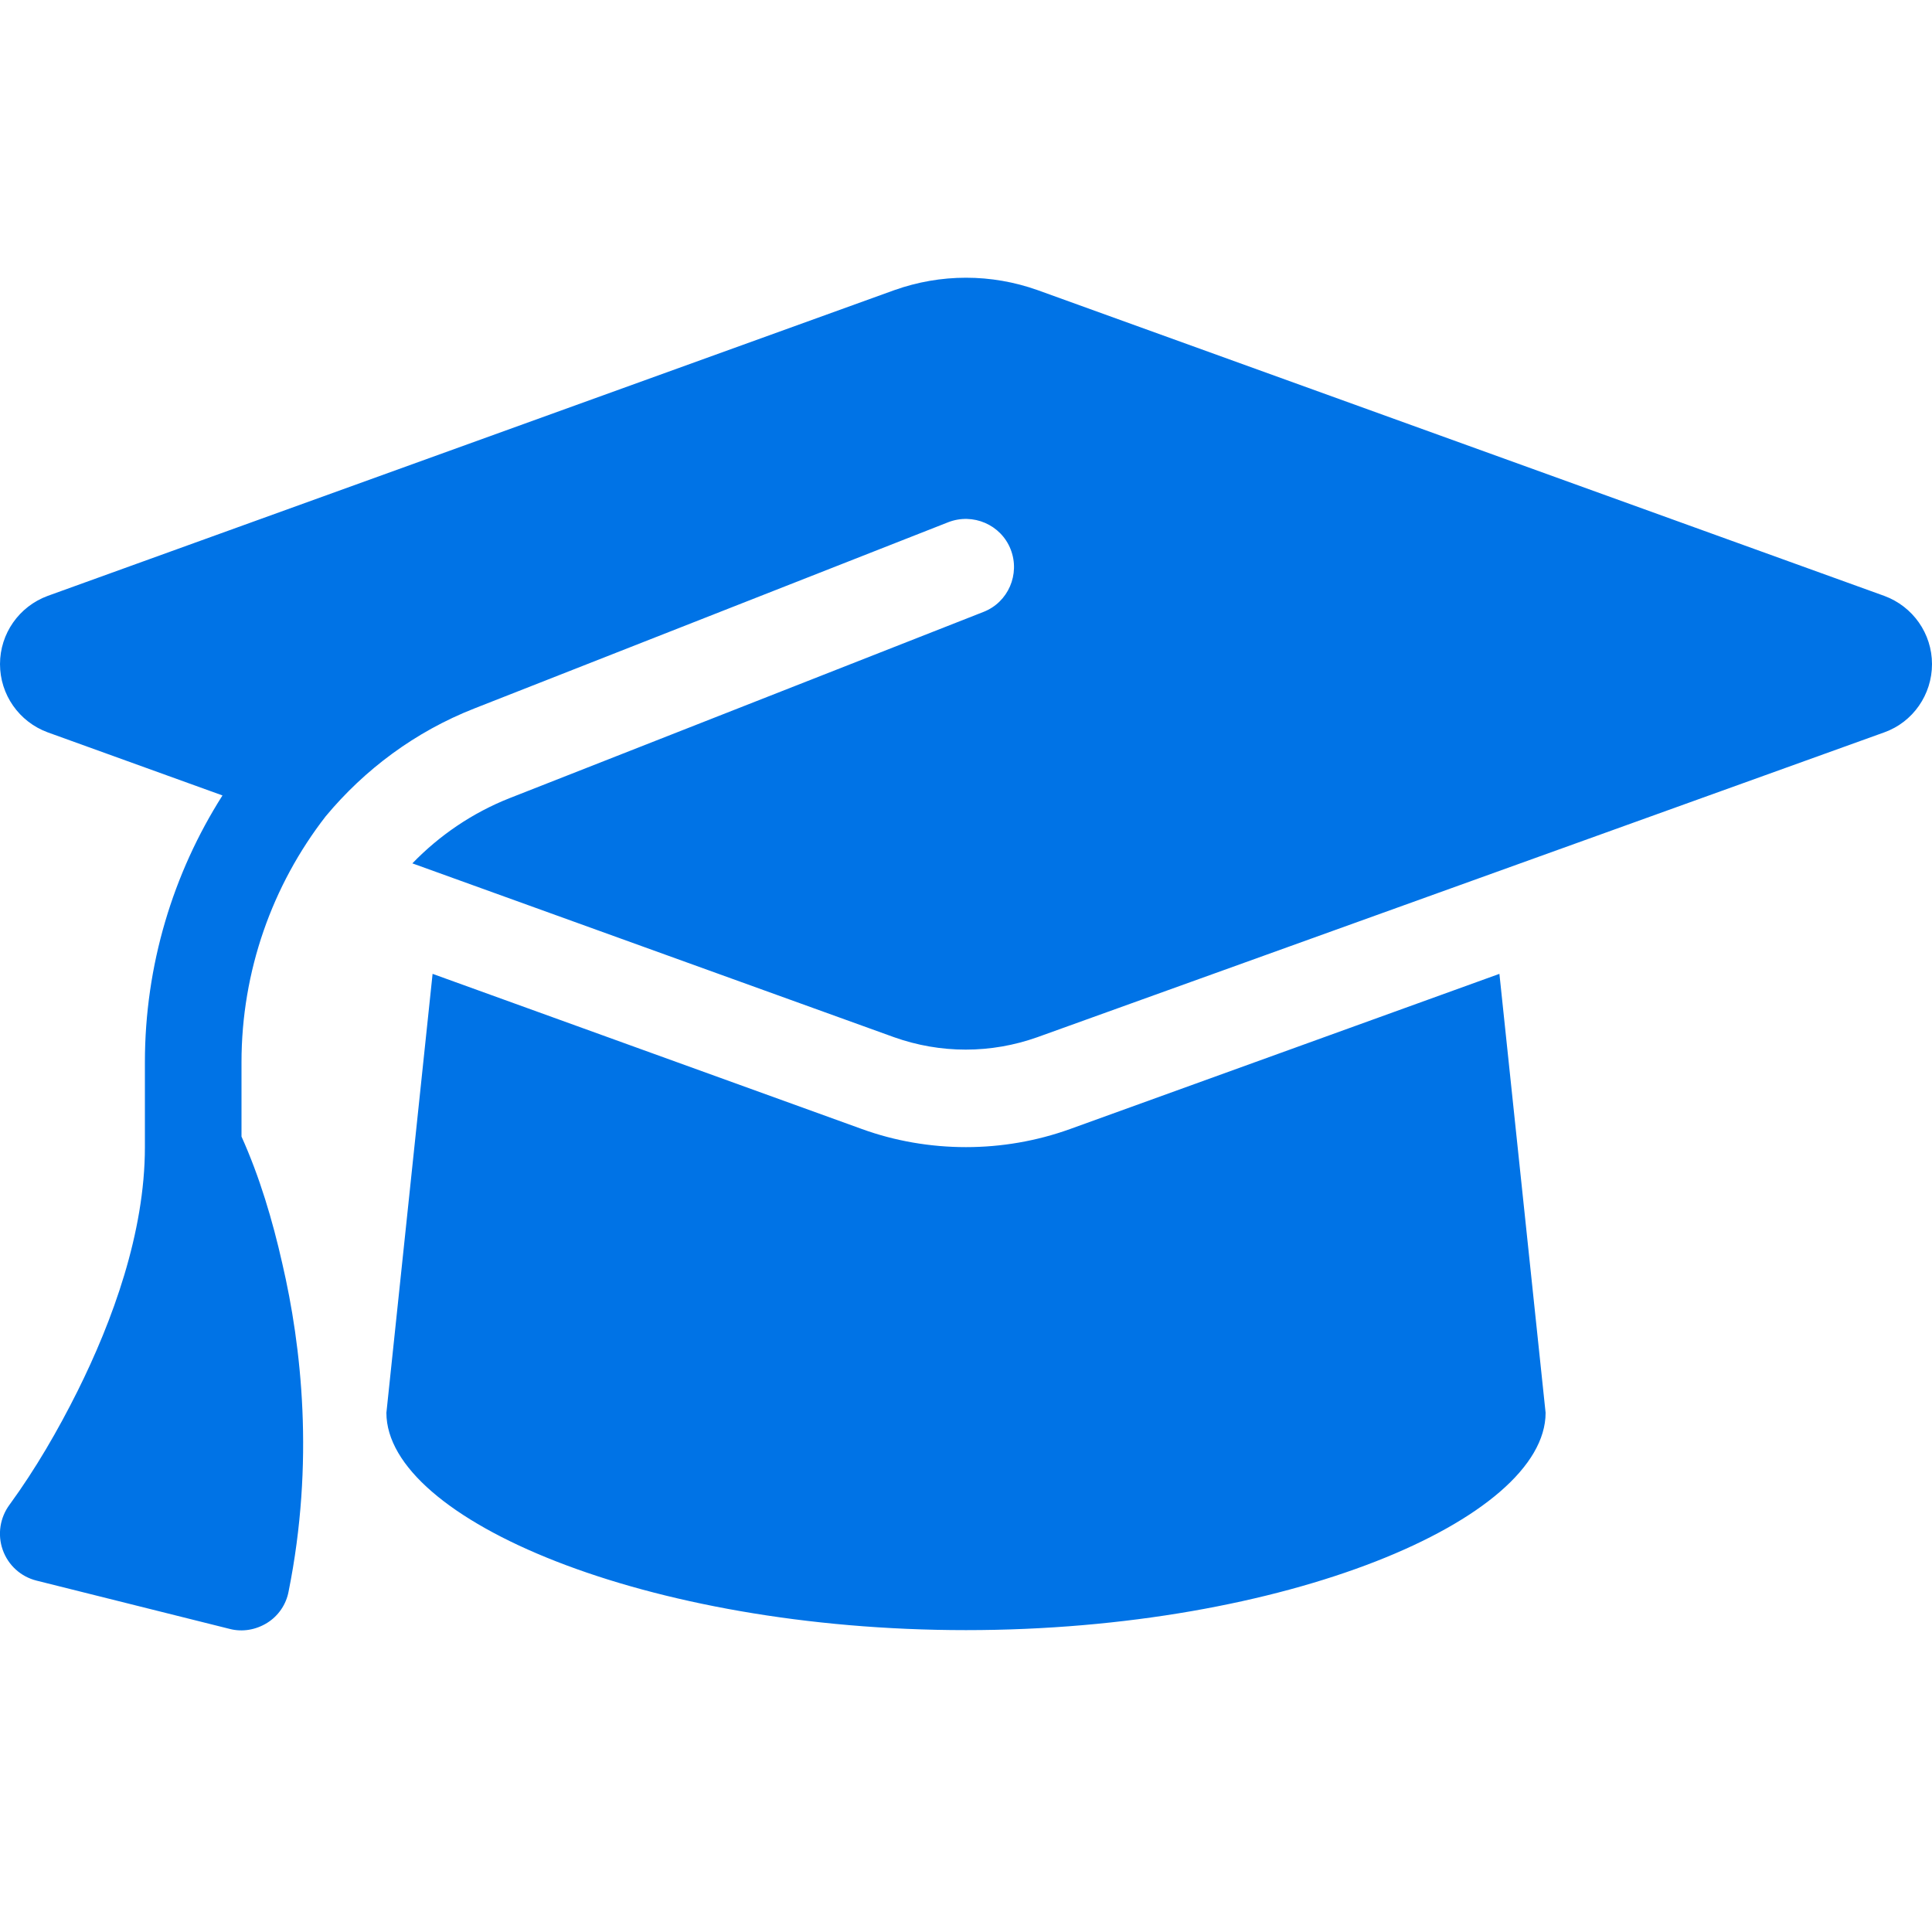 <?xml version="1.0" encoding="UTF-8"?>
<svg xmlns="http://www.w3.org/2000/svg" width="32" height="32" viewBox="0 0 32 32" fill="none">
  <g clip-path="url(#clip0_2850_5346)">
    <path d="M16 4.6C15.595 4.6 15.195 4.67 14.815 4.805L0.79 9.87C0.315 10.045 3.71916e-05 10.495 3.71916e-05 11C3.71916e-05 11.505 0.315 11.955 0.79 12.13L3.685 13.175C2.865 14.465 2.4 15.99 2.4 17.595V19C2.4 20.42 1.86 21.885 1.285 23.04C0.96 23.69 0.59 24.33 0.16 24.92C3.71933e-05 25.135 -0.045 25.415 0.045 25.67C0.135 25.925 0.345 26.115 0.605 26.18L3.805 26.98C4.015 27.035 4.24 26.995 4.425 26.88C4.61 26.765 4.74 26.575 4.78 26.36C5.21 24.22 4.995 22.3 4.675 20.925C4.515 20.215 4.3 19.49 4 18.825V17.595C4 16.085 4.51 14.66 5.395 13.52C6.04 12.745 6.875 12.12 7.855 11.735L15.705 8.65C16.115 8.49 16.58 8.69 16.74 9.1C16.9 9.51 16.7 9.975 16.29 10.135L8.44 13.22C7.82 13.465 7.275 13.84 6.83 14.3L14.81 17.18C15.19 17.315 15.59 17.385 15.995 17.385C16.4 17.385 16.8 17.315 17.18 17.18L31.21 12.13C31.685 11.96 32 11.505 32 11C32 10.495 31.685 10.045 31.21 9.87L17.185 4.805C16.805 4.67 16.405 4.6 16 4.6ZM6.4 23.4C6.4 25.165 10.7 27 16 27C21.3 27 25.6 25.165 25.6 23.4L24.835 16.13L17.725 18.7C17.17 18.9 16.585 19 16 19C15.415 19 14.825 18.9 14.275 18.7L7.165 16.13L6.4 23.4Z" fill="#0073E6"></path>
  </g>
  <defs>
    <clipPath id="clip0_2850_5346">
      <rect width="32" height="25.6" fill="white" transform="translate(0 3)"></rect>
    </clipPath>
  </defs>
</svg>
